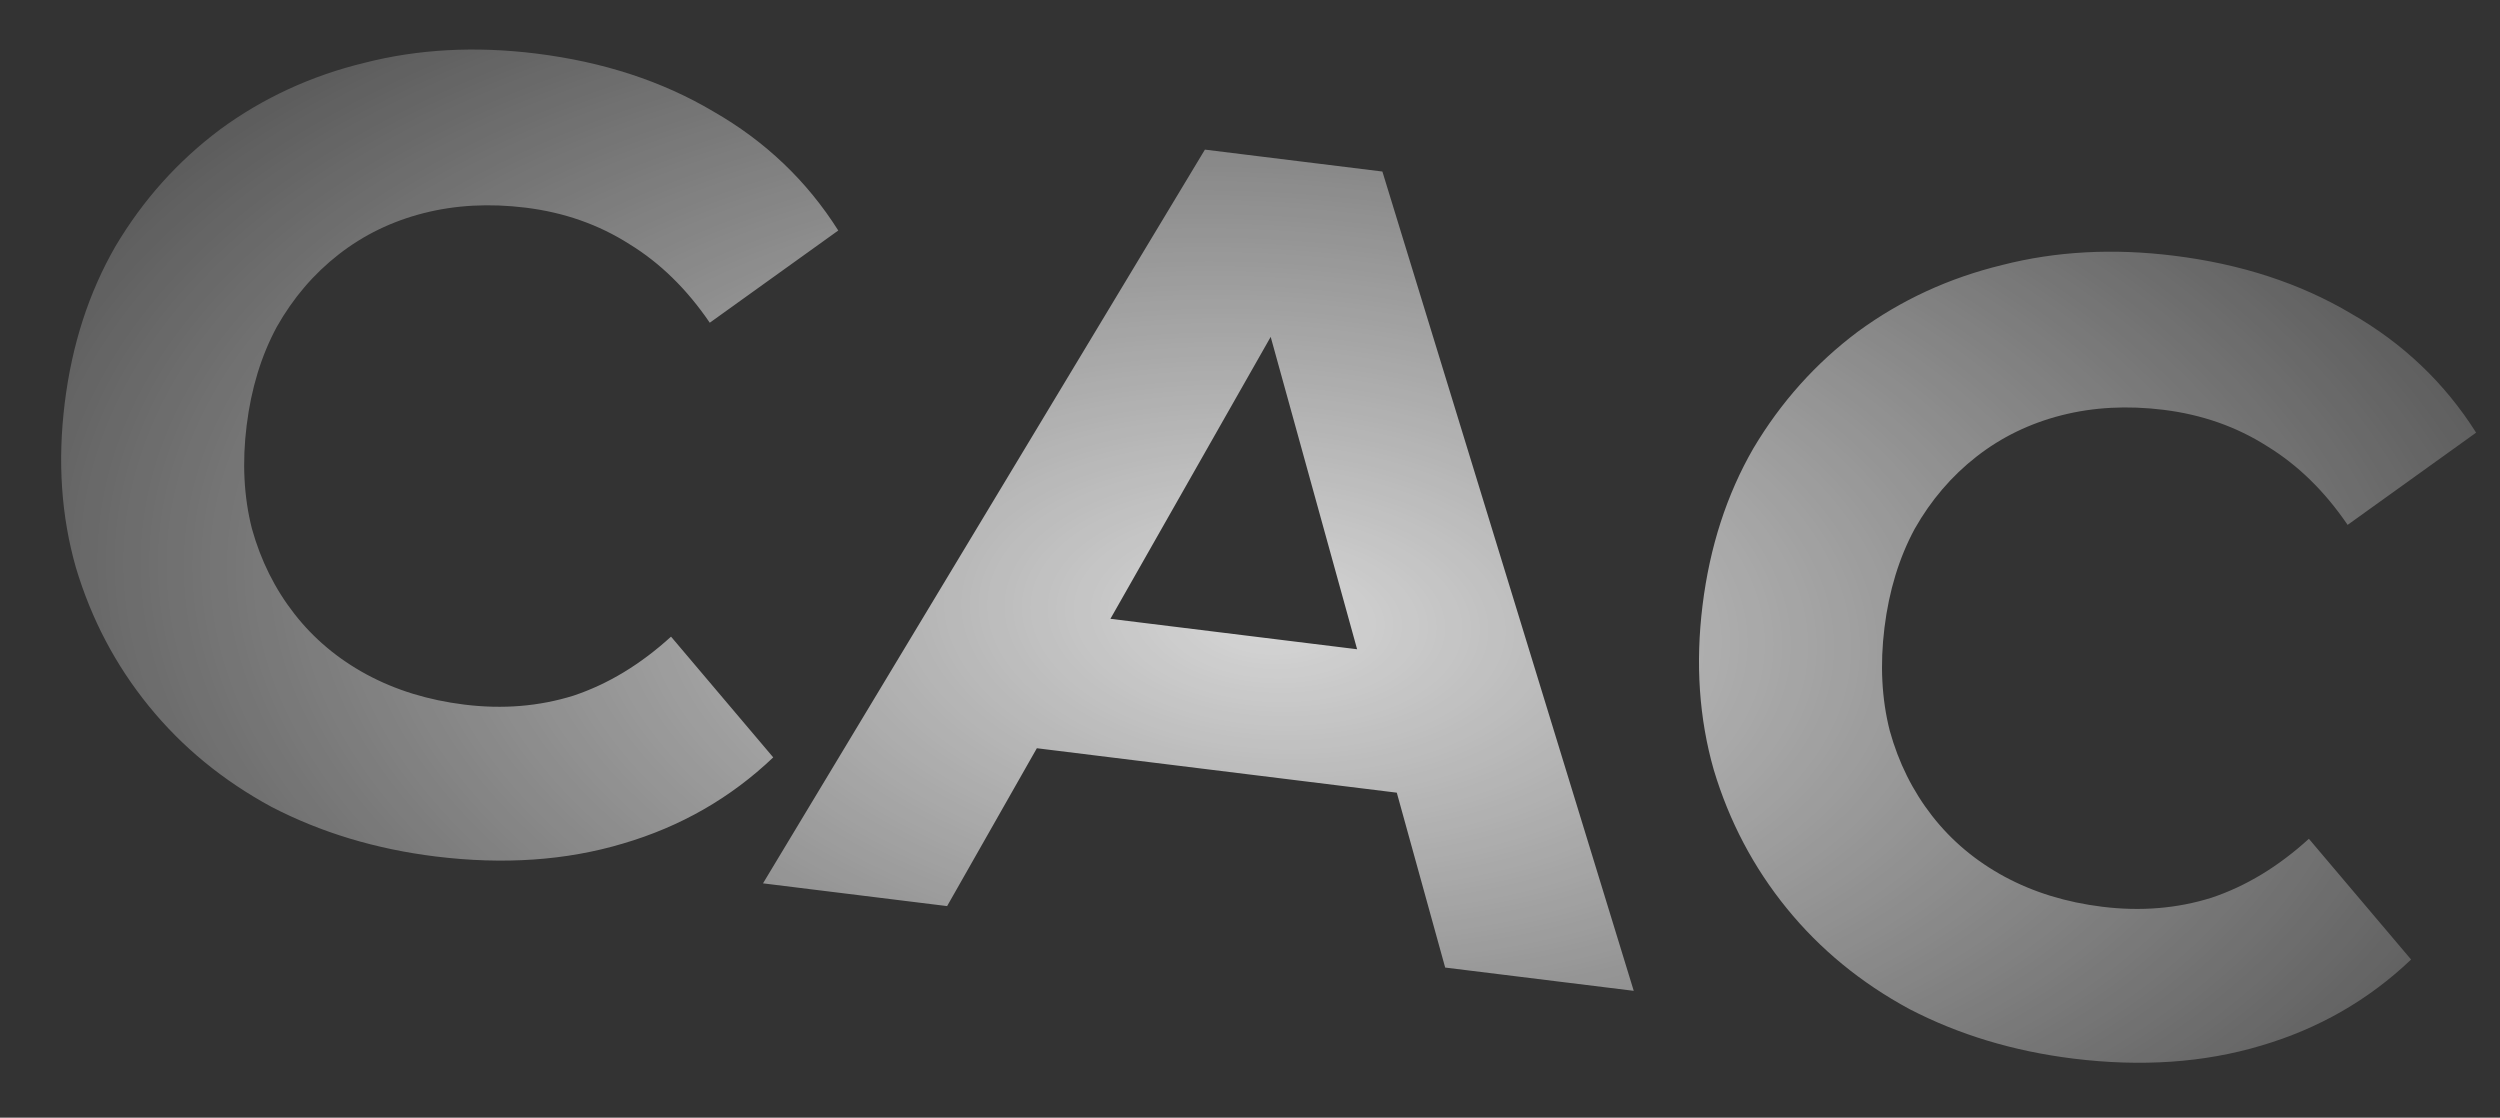<?xml version="1.0" encoding="UTF-8"?> <svg xmlns="http://www.w3.org/2000/svg" width="85" height="38" viewBox="0 0 85 38" fill="none"><rect x="0" y="0" width="85" height="38" fill="#333333" stroke="none"/><path d="M14.809 29.12C12.773 28.868 10.915 28.307 9.235 27.436C7.584 26.543 6.194 25.402 5.063 24.011C3.933 22.621 3.106 21.051 2.582 19.302C2.082 17.556 1.955 15.689 2.201 13.703C2.446 11.717 3.023 9.937 3.931 8.365C4.865 6.795 6.05 5.474 7.484 4.4C8.943 3.33 10.581 2.574 12.396 2.135C14.215 1.67 16.155 1.565 18.217 1.819C20.505 2.102 22.517 2.759 24.253 3.79C26.017 4.799 27.433 6.148 28.501 7.837L24.132 10.973C23.354 9.83 22.443 8.939 21.399 8.3C20.358 7.636 19.184 7.223 17.876 7.061C16.644 6.909 15.488 6.971 14.407 7.246C13.327 7.521 12.363 7.989 11.516 8.65C10.668 9.311 9.967 10.131 9.413 11.109C8.883 12.09 8.541 13.209 8.386 14.466C8.23 15.724 8.29 16.892 8.565 17.973C8.866 19.056 9.346 20.022 10.008 20.869C10.669 21.717 11.49 22.405 12.471 22.935C13.452 23.464 14.559 23.805 15.791 23.957C17.098 24.118 18.336 24.016 19.504 23.65C20.676 23.258 21.779 22.59 22.815 21.646L26.29 25.751C24.844 27.129 23.141 28.106 21.181 28.681C19.246 29.259 17.122 29.405 14.809 29.12ZM25.942 30.034L40.967 5.087L47.001 5.832L55.547 33.688L49.136 32.897L42.358 8.398L44.771 8.696L32.202 30.807L25.942 30.034ZM32.523 25.103L34.717 20.665L48.294 22.34L49.381 27.184L32.523 25.103ZM70.496 35.993C68.459 35.741 66.601 35.18 64.922 34.309C63.271 33.416 61.88 32.275 60.75 30.884C59.62 29.494 58.793 27.924 58.268 26.175C57.769 24.429 57.642 22.562 57.887 20.576C58.133 18.59 58.709 16.811 59.618 15.238C60.552 13.669 61.736 12.347 63.171 11.273C64.63 10.203 66.268 9.448 68.083 9.008C69.902 8.543 71.842 8.438 73.904 8.693C76.192 8.975 78.204 9.632 79.94 10.663C81.704 11.672 83.12 13.021 84.188 14.71L79.819 17.846C79.041 16.703 78.13 15.813 77.086 15.173C76.045 14.509 74.87 14.096 73.563 13.934C72.331 13.782 71.175 13.844 70.094 14.119C69.014 14.394 68.05 14.862 67.203 15.523C66.355 16.184 65.654 17.004 65.099 17.982C64.57 18.963 64.228 20.082 64.072 21.34C63.917 22.597 63.977 23.765 64.252 24.846C64.552 25.93 65.033 26.895 65.694 27.742C66.356 28.59 67.177 29.278 68.158 29.808C69.139 30.337 70.246 30.678 71.478 30.83C72.785 30.991 74.023 30.889 75.191 30.523C76.363 30.131 77.466 29.463 78.502 28.519L81.977 32.624C80.531 34.002 78.827 34.979 76.868 35.554C74.933 36.132 72.809 36.278 70.496 35.993Z" fill="url(#paint0_radial_573_4318)" fill-opacity="0.8"></path><defs><radialGradient id="paint0_radial_573_4318" cx="0" cy="0" r="1" gradientUnits="userSpaceOnUse" gradientTransform="translate(43.135 21.053) rotate(94.078) scale(32.616 59.604)"><stop stop-color="white"></stop><stop offset="1" stop-color="white" stop-opacity="0"></stop></radialGradient></defs></svg> 